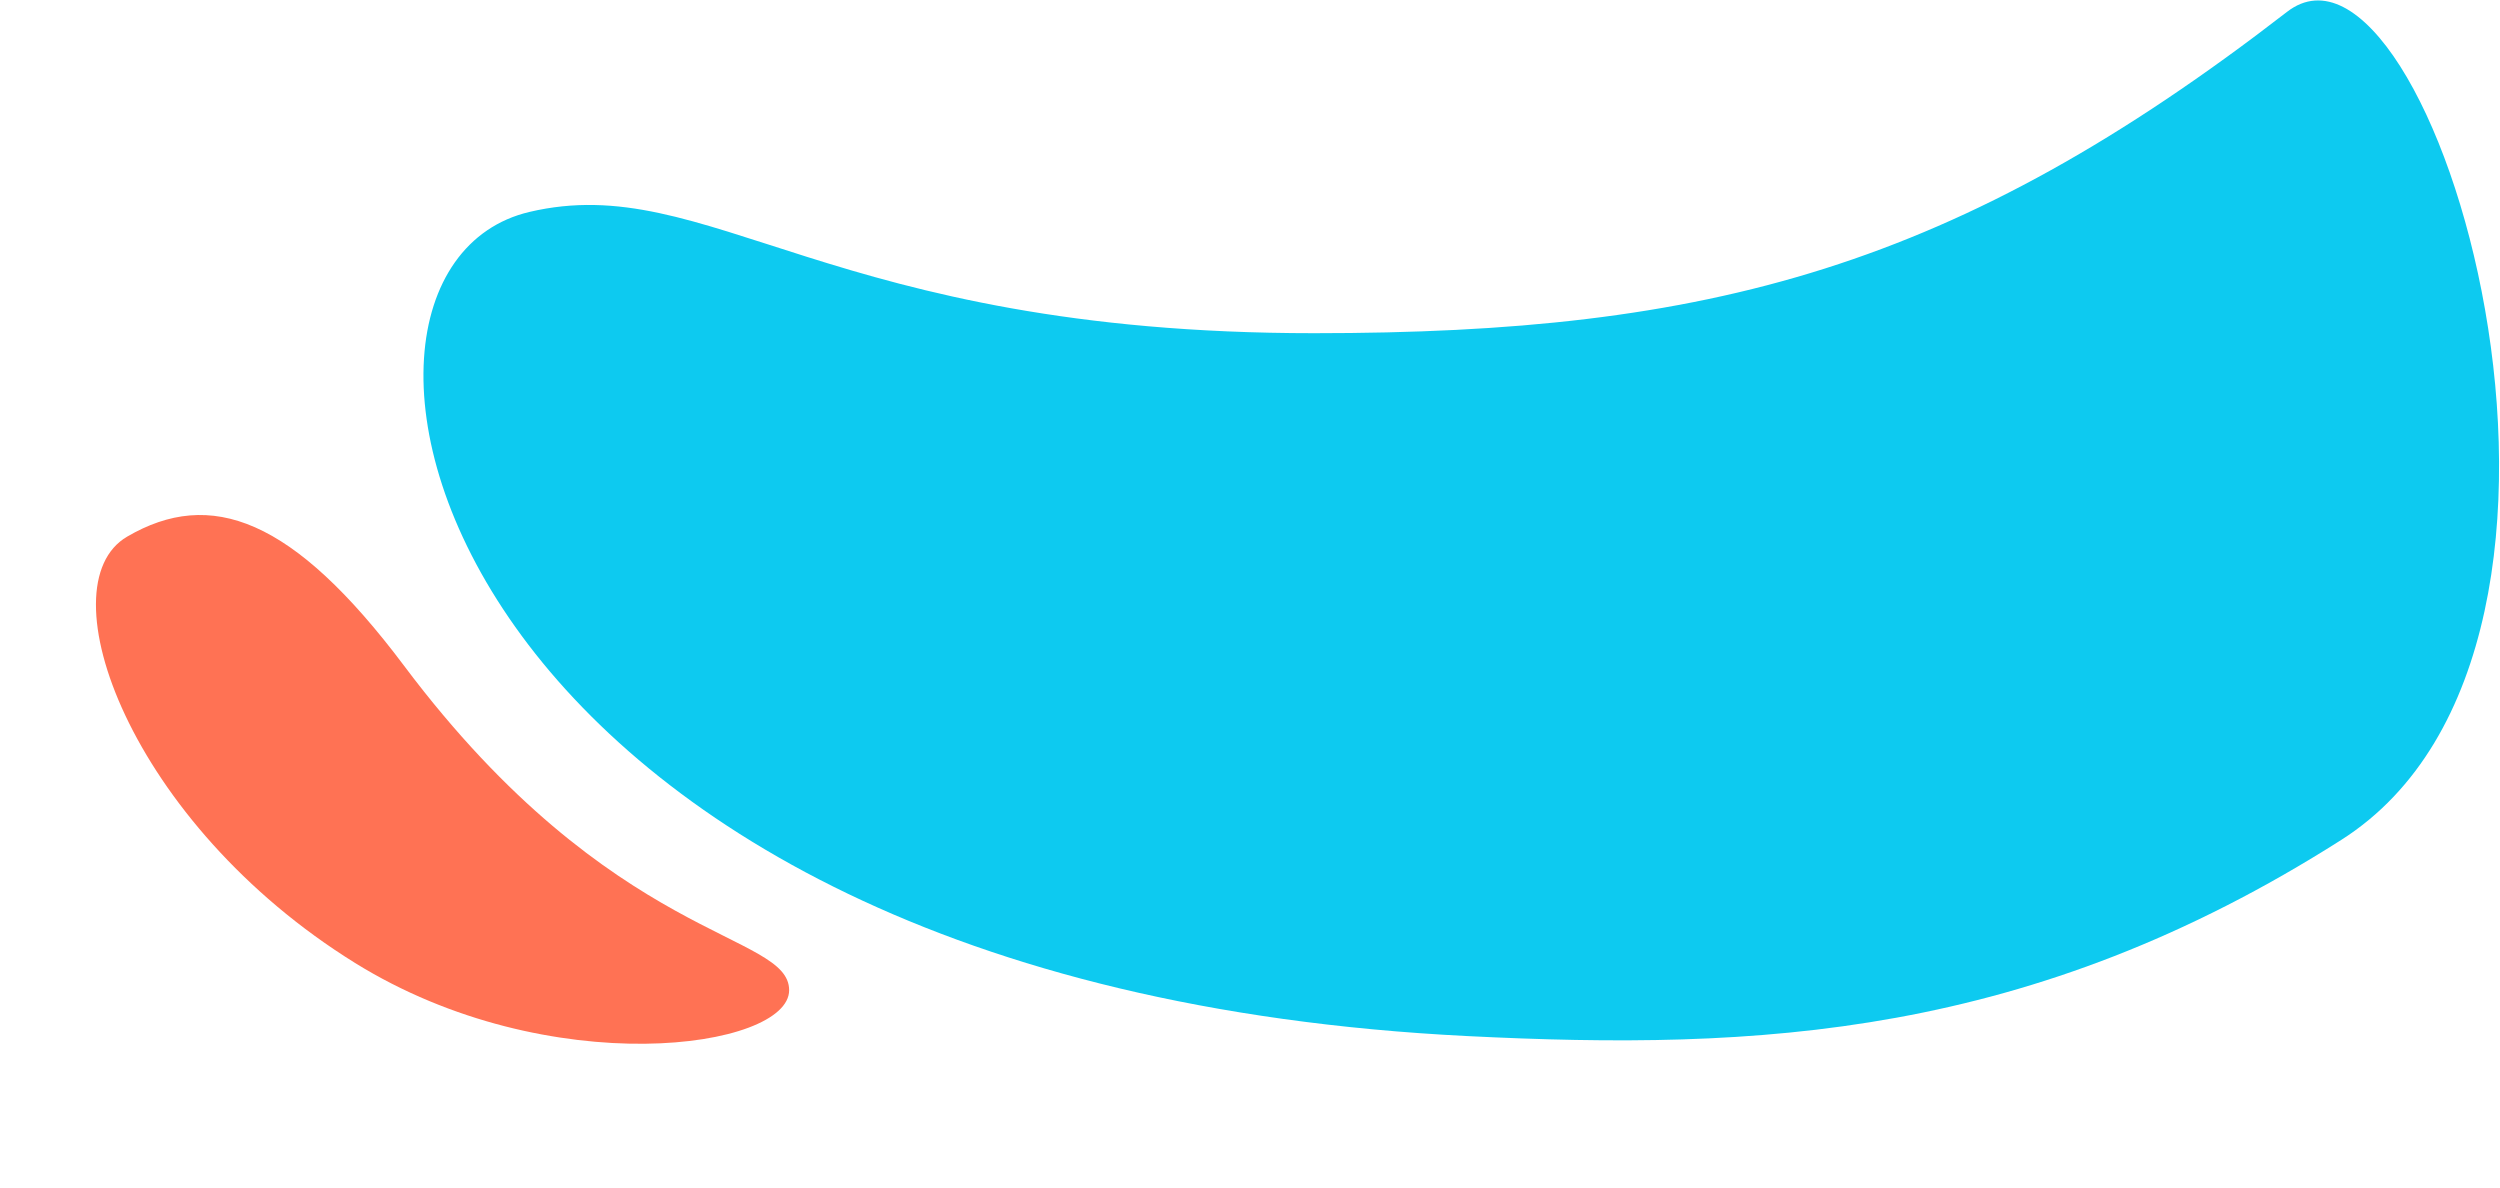 <svg xmlns="http://www.w3.org/2000/svg" width="2536" height="1205" viewBox="0 0 2536 1205" fill="none"><path d="M1488.5 1051C436.895 998.5 281.715 275.278 537.001 214.999C718.647 172.107 839.698 337.998 1333 337.998C1734 337.998 1984 272 2320 12C2466.3 -101.205 2691 651 2375 852C2059 1053 1782.82 1065.69 1488.5 1051Z" fill="#0DCAF0"></path><path d="M410 675.5C296.982 524.898 213.5 495 128.976 544.368C44.453 593.735 131.864 835.132 360 976.729C557 1099 800.5 1064 800.5 1004.5C800.5 945.001 622 958 410 675.5Z" fill="#FF7254"></path></svg>